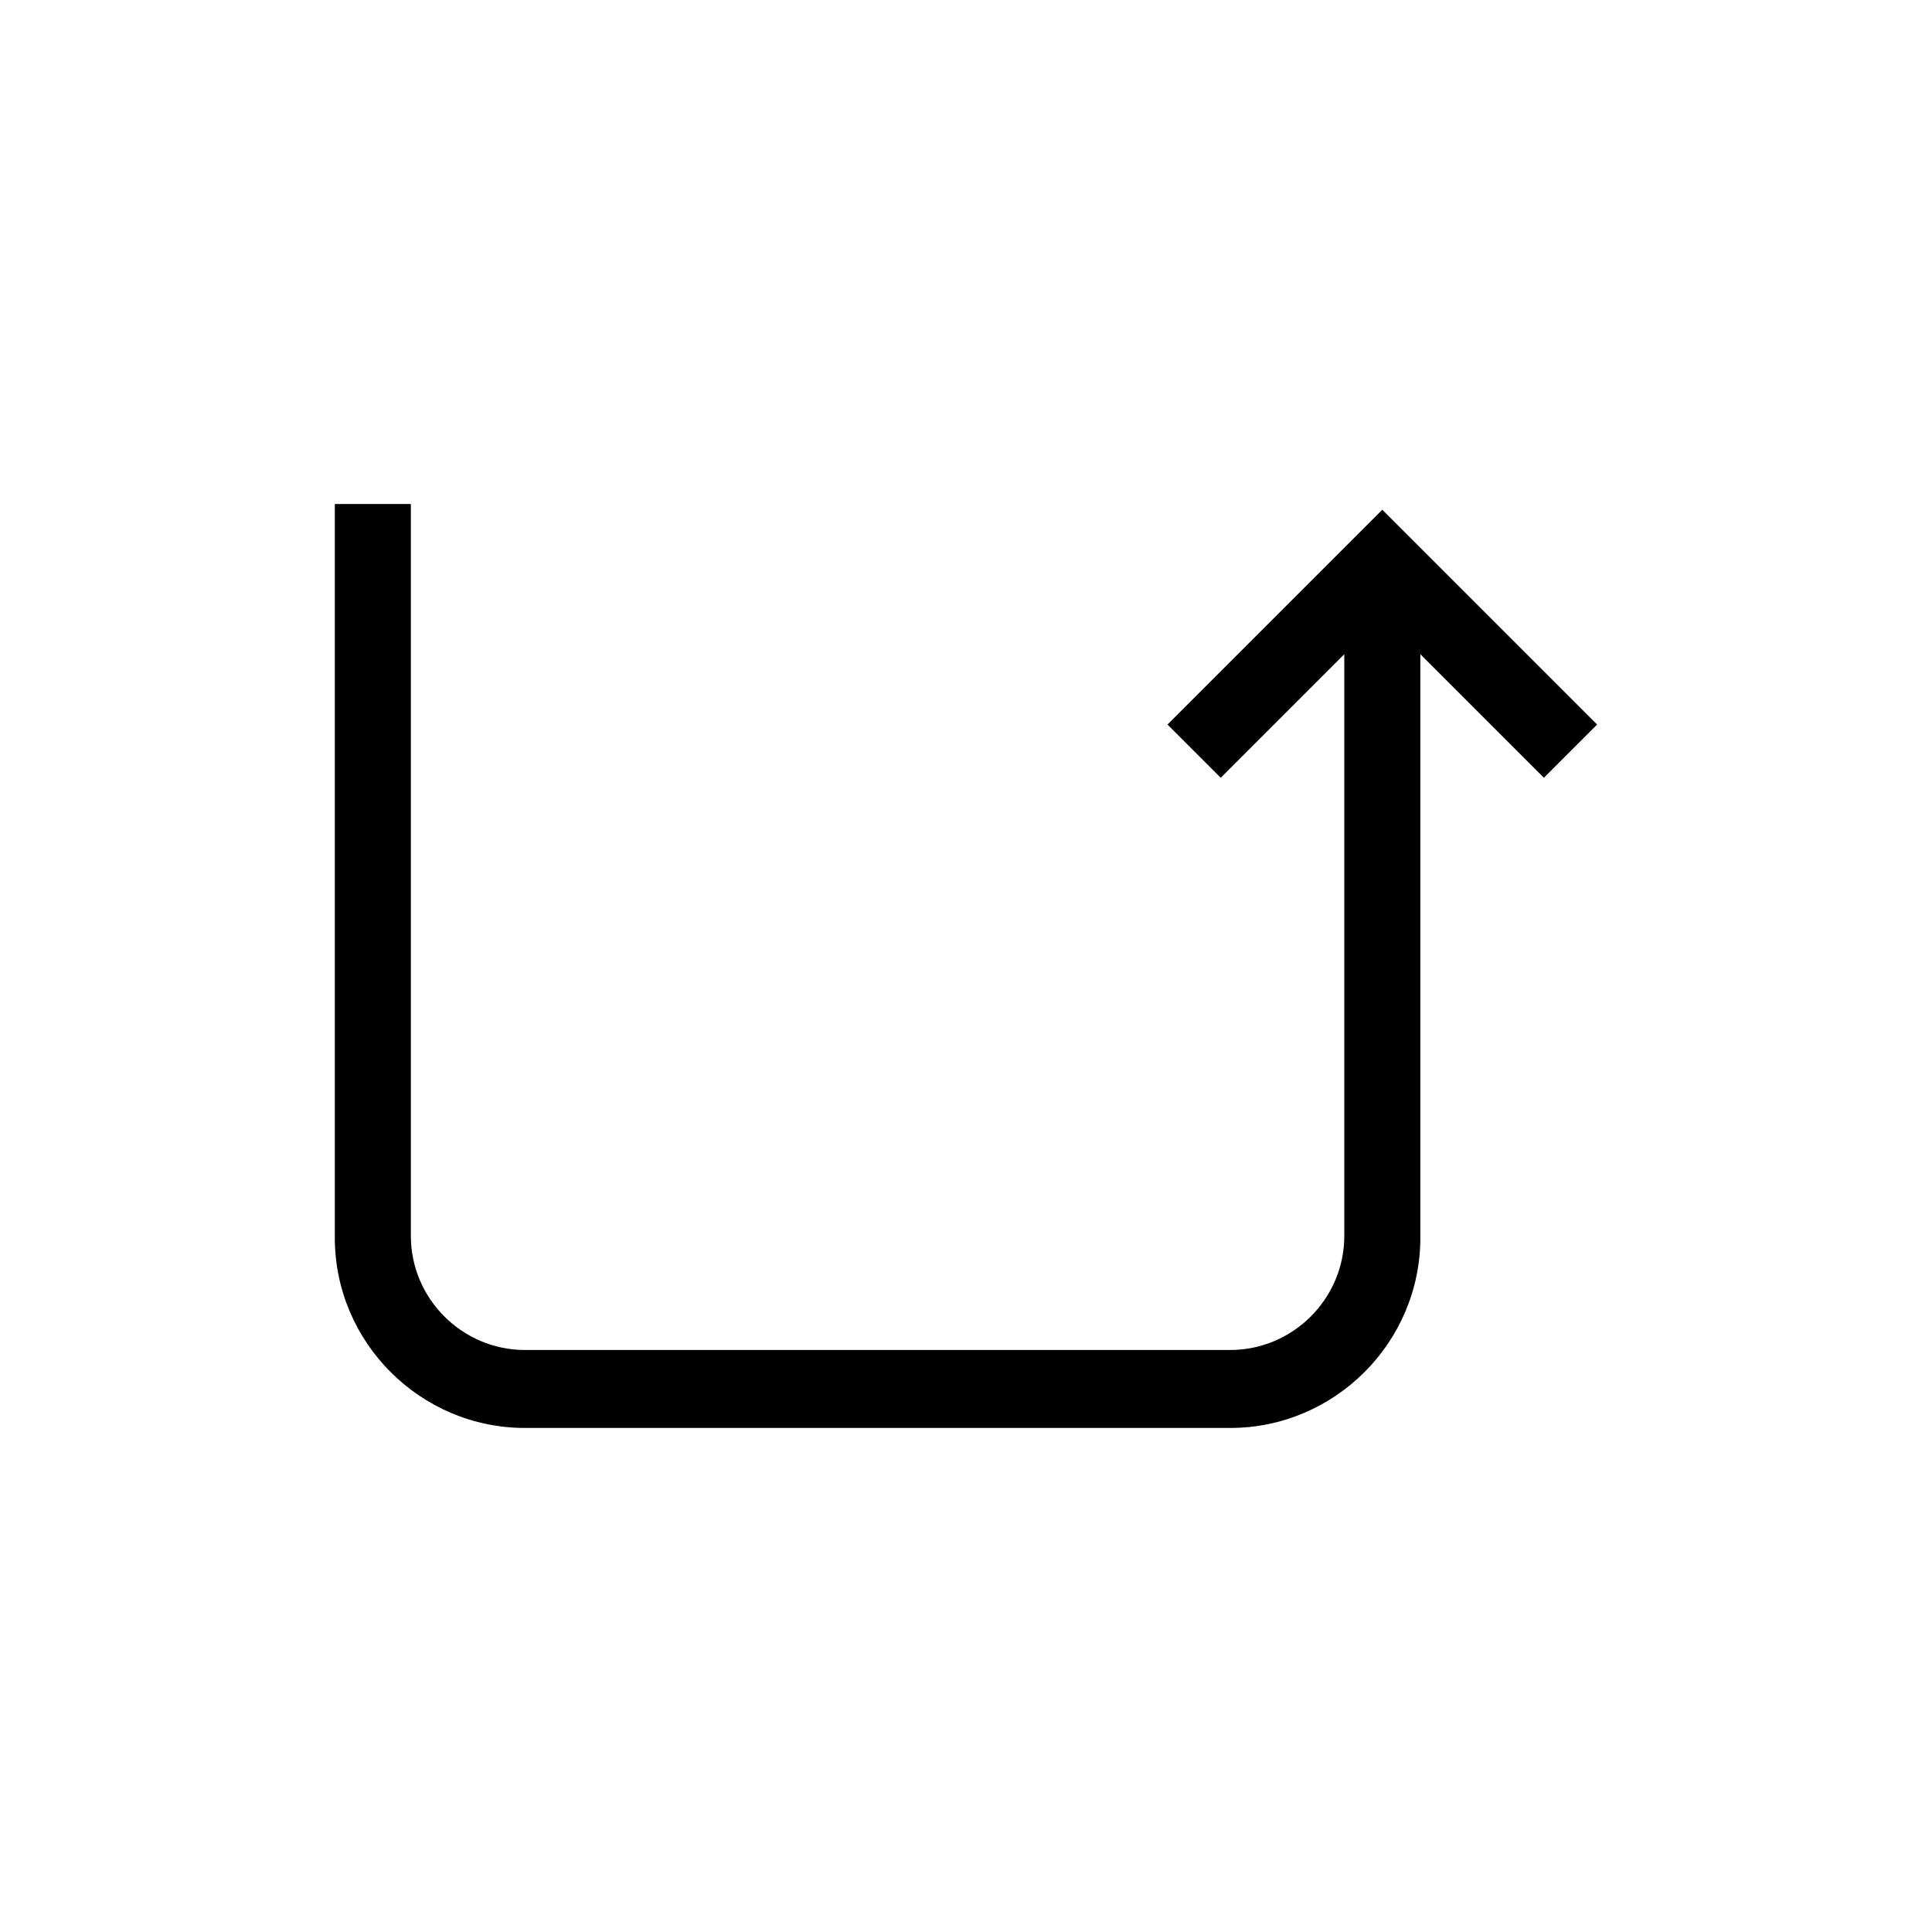 <?xml version="1.0" encoding="UTF-8"?>
<!-- The Best Svg Icon site in the world: iconSvg.co, Visit us! https://iconsvg.co -->
<svg fill="#000000" width="800px" height="800px" version="1.1" viewBox="144 144 512 512" xmlns="http://www.w3.org/2000/svg">
 <path d="m232.73 472.04v-194.47h20.152v193.96c0 16.625 13.602 30.23 30.23 30.23h186.91c16.625 0 30.23-13.602 30.23-30.23l-0.004-154.16-32.746 32.746-14.105-14.105 56.926-56.93 56.93 56.93-14.105 14.105-32.746-32.746v154.67c0 27.711-22.672 50.383-50.383 50.383h-186.91c-27.707 0-50.379-22.672-50.379-50.383z"/>
</svg>
